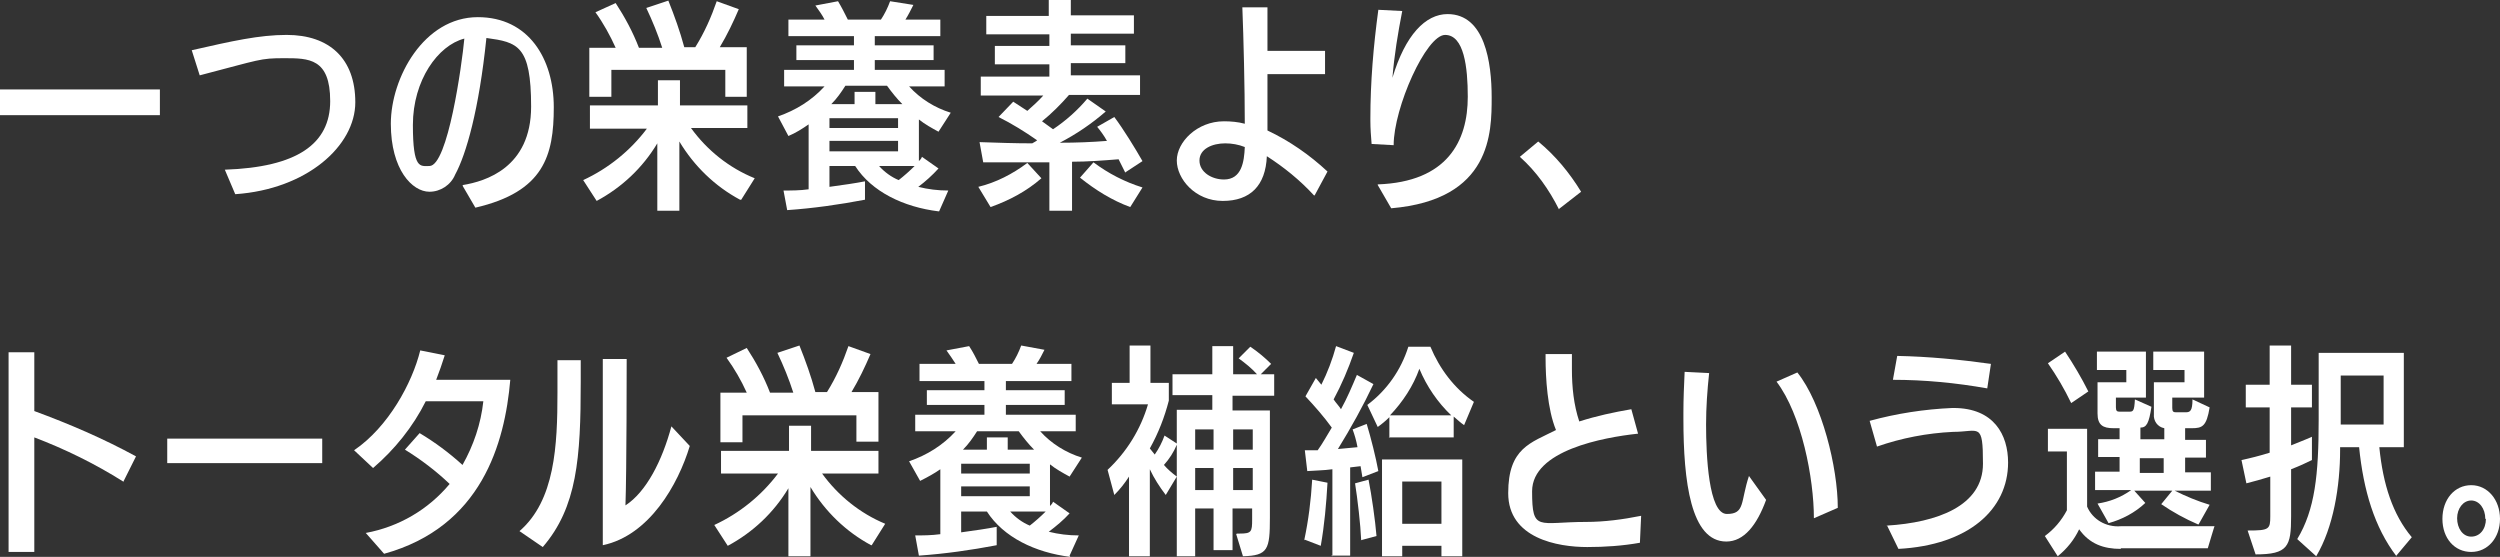 <?xml version="1.0" encoding="UTF-8"?>
<svg id="_レイヤー_1" data-name="レイヤー 1" xmlns="http://www.w3.org/2000/svg" width="408.1" height="90.9" version="1.1" viewBox="0 0 408.1 90.9">
  <rect x="0" y="0" width="408.1" height="90.9" fill="#333333" stroke="none"/>
  <defs>
    <style>
      .cls-1 {
        fill: #fff;
        stroke-width: 0px;
      }
    </style>
  </defs>
  <g id="_レイヤー_2" data-name="レイヤー 2">
    <g id="over">
      <path class="cls-1" d="M0,18.8v-4.2h26.1v4.2H0Z"/>
      <path class="cls-1" d="M36.7,27.7c11.8-.4,17.2-4.2,17.2-11.2s-3.5-7-7.5-7-3.8.2-13.8,2.8l-1.3-4.1c6.6-1.5,11-2.5,15.5-2.5,7,0,11.2,3.9,11.2,11s-7.9,14.2-19.6,15l-1.7-4Z"/>
      <path class="cls-1" d="M75.6,30.2c3.6-.6,11.1-2.8,11.1-12.8s-2.2-10.5-7.3-11.2c-1.2,11.7-3.3,19-5.1,22.3-.7,1.7-2.4,2.8-4.2,2.8-2.8,0-6.3-3.6-6.3-11.1s5.4-17.4,14.2-17.4h0c8.3,0,12.4,6.8,12.4,14.7s-1.6,13.8-12.8,16.4l-2.1-3.6ZM70.1,27.1c3,0,5.3-16.5,5.7-20.8-4.3,1.1-8.4,6.8-8.4,14.1s1.2,6.7,2.7,6.7h0Z"/>
      <path class="cls-1" d="M120.8,32.6c-4.1-2.2-7.5-5.5-9.9-9.5v11.3h-3.6v-11c-2.4,4-5.8,7.2-9.9,9.4l-2.2-3.4c4.1-1.9,7.7-4.8,10.4-8.4h-9.3v-3.8h11.1v-4.1h3.6v4.1h11v3.7h-9.2c2.6,3.6,6.2,6.5,10.4,8.2l-2.2,3.5ZM118.4,15.8v-4.4h-18.6v4.4h-3.6V7.8h4.3c-.9-2-2-4-3.3-5.8l3.3-1.5c1.5,2.3,2.8,4.7,3.8,7.3h3.8c-.7-2.2-1.6-4.4-2.6-6.5l3.6-1.2c1,2.5,1.9,5,2.6,7.6h1.8c1.5-2.4,2.6-4.9,3.5-7.5l3.6,1.3c-.9,2.1-1.9,4.2-3.1,6.2h4.4v8.1h-3.5Z"/>
      <path class="cls-1" d="M153.2,34.5c-5.7-.7-10.9-3.2-13.6-7.4h-4.2v3.4c2.2-.3,4.3-.6,5.8-.9v3c-4.2.8-8.4,1.4-12.7,1.7l-.6-3.2c1.3,0,2.7,0,4.1-.2v-10.6c-1,.7-2.1,1.4-3.3,1.9l-1.7-3.2c2.9-1,5.5-2.6,7.6-4.9h-6.6v-2.7h11.4v-1.6h-9.4v-2.4h9.4v-1.5h-10.7v-2.7h5.9c-.4-.8-1-1.6-1.5-2.3l3.7-.7c.6,1,1.1,2,1.6,3h5.4c.6-.9,1.1-1.9,1.5-3l3.8.6c-.4.8-.8,1.6-1.3,2.4h5.7v2.7h-10.7v1.5h9.6v2.4h-9.6v1.6h11.4v2.7h-5.8c1.8,2,4.2,3.5,6.8,4.3l-2,3.1c-1.1-.6-2.2-1.2-3.2-2v6.8c.2-.2.4-.4.5-.7l2.7,1.9c-1,1.1-2.1,2.1-3.3,3,1.6.4,3.2.6,4.9.6l-1.5,3.4ZM146.6,19.3h-11.2v1.6h11.2v-1.6ZM146.6,23h-11.2v1.7h11.2v-1.7ZM147.3,17c-.9-.9-1.7-1.9-2.5-3h-6.8c-.7,1.1-1.4,2.1-2.3,3h3.8v-2h3.4v2h4.4ZM143.5,27.1c.9,1,2,1.8,3.2,2.3.9-.7,1.8-1.5,2.6-2.3h-5.8Z"/>
      <path class="cls-1" d="M159.7,30.5c2.9-.7,5.6-2.1,8-3.9l2.3,2.5c-2.4,2.1-5.2,3.6-8.3,4.7l-2-3.3ZM183.7,28.2c-.3-.6-.7-1.4-1.1-2.2-2.5.2-5.1.4-7.6.4v8h-3.7v-7.9c-3.6,0-7.2,0-10.8,0l-.6-3.3c2.9.1,5.8.2,8.6.2.3-.2.6-.3.8-.5-2-1.4-4.1-2.7-6.3-3.8l2.4-2.5,2.3,1.5c.9-.8,1.8-1.6,2.6-2.5h-10.2v-3.1h11.2v-2h-8.9v-3h8.9v-1.9h-10.3v-3h10.2V0h3.6v2.5h10.3v3h-10.3v1.9h8.9v2.9h-8.9v2h11.3v3.2h-11.6c-1.3,1.5-2.8,3-4.4,4.3.6.4,1.2.9,1.8,1.3,2.1-1.4,4-3.1,5.6-5l3,2.1c-2.3,2-4.8,3.7-7.5,5.1,2.7,0,5.2-.1,7.7-.3-.5-.9-1.1-1.7-1.6-2.3l2.8-1.6c1.5,2,3.4,5.1,4.6,7.2l-2.9,1.9ZM184.5,33.8c-3-1.1-5.7-2.8-8.2-4.8l2.2-2.5c2.4,1.8,5.1,3.2,8,4.1l-2,3.2Z"/>
      <path class="cls-1" d="M214.5,31.9c-2.3-2.5-4.9-4.6-7.7-6.4-.2,4.8-2.7,7.3-7.2,7.3s-7.5-3.6-7.5-6.6,3.3-6.4,7.7-6.4c1.1,0,2.3.1,3.4.4,0-5.8-.2-14-.4-19h4.1v7.1h9.4v3.8h-9.4v9.2c3.6,1.7,6.9,4,9.8,6.7l-2.1,3.9ZM200,23.4c-2.1,0-4.2.9-4.2,2.8s2,3.1,4,3.1c2.9,0,3.3-2.9,3.4-5.3-1-.4-2.1-.6-3.2-.6Z"/>
      <path class="cls-1" d="M224.9,30.1c11.4-.4,14.7-7.1,14.7-14.3,0-4.8-.6-10.1-3.7-10.1s-8.4,11.9-8.4,18l-3.6-.2c-.1-1.2-.2-2.5-.2-3.8v-.4c0-5.9.5-11.8,1.3-17.7l3.9.2c-.7,3.6-1.3,7.2-1.6,10.9,2.1-7,5.4-10.4,9-10.4,6.1,0,7.2,7.9,7.2,13.6s0,16.7-16.4,18.1l-2.2-3.8Z"/>
      <path class="cls-1" d="M254.5,34.2c-1.6-3.2-3.7-6.2-6.4-8.6l3-2.5c2.8,2.3,5.1,5.1,7,8.2l-3.6,2.8Z"/>
      <path class="cls-1" d="M20.1,78.6c-4.6-2.9-9.5-5.3-14.5-7.2v18.7H1.4v-32.6h4.2v9.6c5.7,2.1,11.3,4.5,16.6,7.4l-2.1,4.2Z"/>
      <path class="cls-1" d="M27.3,75.6v-4h25.3v4h-25.3Z"/>
      <path class="cls-1" d="M59.7,87c5.4-1,10.2-3.8,13.7-8-2.2-2.1-4.7-4-7.3-5.6l2.4-2.7c2.5,1.5,4.8,3.2,7,5.2,1.8-3.2,3-6.7,3.4-10.4h-9.4c-2.1,4.2-5.1,7.9-8.6,10.9l-3.1-2.9c5.6-3.8,9.5-11,10.8-16.3l4,.8c-.4,1.3-.9,2.7-1.4,4h12.1c-.9,10.4-4.7,24-20.6,28.4l-2.9-3.3Z"/>
      <path class="cls-1" d="M84.8,86.7c5.8-5,6.2-14,6.2-22.6v-5.3h3.8v3.5c0,12.5-.6,20.5-6.2,27l-3.8-2.6ZM98.5,58.6h3.8c0,1,0,18.3-.2,23.9,3.4-2.2,6-7.3,7.5-12.9l3,3.2c-1.9,6.3-6.6,14.6-14.2,16.2v-30.4Z"/>
      <path class="cls-1" d="M142.2,89c-4.1-2.2-7.5-5.5-9.9-9.5v11.3h-3.6v-11.1c-2.4,4-5.8,7.2-9.9,9.4l-2.2-3.4c4.1-1.9,7.7-4.8,10.4-8.4h-9.3v-3.7h11.1v-4.1h3.6v4.1h11v3.7h-9.2c2.6,3.6,6.2,6.5,10.3,8.2l-2.2,3.5ZM139.8,72.2v-4.4h-18.6v4.4h-3.6v-8.1h4.3c-.9-2-2-3.9-3.3-5.7l3.3-1.6c1.5,2.3,2.8,4.7,3.8,7.3h3.8c-.7-2.2-1.6-4.4-2.6-6.5l3.6-1.2c1,2.5,1.9,5,2.6,7.6h1.9c1.5-2.4,2.6-4.9,3.5-7.5l3.6,1.3c-.9,2.1-1.9,4.2-3.1,6.2h4.4v8.1h-3.6Z"/>
      <path class="cls-1" d="M174.7,90.9c-5.7-.7-10.9-3.2-13.6-7.4h-4.2v3.4c2.2-.3,4.3-.6,5.8-.9v3c-4.2.8-8.4,1.4-12.7,1.7l-.6-3.3c1.3,0,2.6,0,4.1-.2v-10.6c-1,.7-2.1,1.3-3.3,1.9l-1.8-3.2c2.9-1,5.5-2.6,7.6-4.9h-6.6v-2.7h11.3v-1.6h-9.4v-2.4h9.4v-1.5h-10.6v-2.8h5.9c-.5-.8-1-1.5-1.5-2.2l3.7-.7c.6.9,1.1,1.9,1.6,2.9h5.4c.6-.9,1.1-1.9,1.5-3l3.8.7c-.4.8-.8,1.6-1.3,2.3h5.7v2.8h-10.7v1.5h9.6v2.4h-9.6v1.6h11.4v2.7h-5.8c1.8,2,4.2,3.5,6.8,4.3l-2,3.1c-1.1-.6-2.2-1.2-3.2-2v6.8c.2-.2.4-.4.5-.7l2.7,1.9c-1,1.1-2.2,2.1-3.4,3,1.6.4,3.2.6,4.9.6l-1.5,3.3ZM168.1,75.7h-11.2v1.6h11.2v-1.6ZM168.1,79.4h-11.2v1.6h11.2v-1.6ZM168.8,73.4c-.9-.9-1.7-1.9-2.5-3h-6.8c-.7,1.1-1.4,2.1-2.3,3h3.9v-2h3.4v2h4.4ZM164.9,83.5c.9,1,2,1.8,3.2,2.3.9-.7,1.8-1.5,2.6-2.3h-5.8Z"/>
      <path class="cls-1" d="M201.9,87.1h.5c1.9,0,2-.3,2-2.3v-1.8h-3.2v6.8h-3.1v-6.8h-3v7.8h-3v-18.2c-.5,1.2-1.2,2.3-2.1,3.3.6.7,1.3,1.3,2.1,1.9l-1.8,3c-1-1.3-1.9-2.7-2.6-4.2v14.2h-3.4v-13c-.7,1.1-1.5,2.1-2.4,3l-1.1-4.1c3.1-2.9,5.4-6.6,6.6-10.7h-5.9v-3.5h2.9v-6.1h3.4v6.1h3v2.9c-.7,2.7-1.7,5.3-3.1,7.8l.8,1c.7-1,1.2-2,1.6-3.1l2,1.3v-5.5h5.8v-2.4h-6.5v-3.4h6.5v-4.6h3.4v4.6h3.9c-.9-1-1.9-1.8-3-2.6l1.9-1.9c1.2.8,2.4,1.8,3.4,2.8l-1.7,1.7h2.2v3.5h-6.8v2.4h6.1v17.5c0,5.2-.3,6.2-4.4,6.3l-1.1-3.6ZM198.1,70.1h-3v3.3h3v-3.3ZM198.1,76.4h-3v3.6h3v-3.6ZM204.5,70.1h-3.2v3.3h3.2v-3.3ZM204.5,76.4h-3.2v3.6h3.2v-3.6Z"/>
      <path class="cls-1" d="M217.5,90.8v-14.2c-1.4.2-2.9.2-4.1.3l-.4-3.4h2.1c.8-1.1,1.5-2.4,2.3-3.7-1.3-1.8-2.8-3.5-4.3-5.1l1.7-3,.9,1.1c1-2,1.8-4.1,2.4-6.3l2.9,1.1c-.9,2.6-2,5.2-3.3,7.6.4.6.9,1.1,1.2,1.6,1-1.8,1.8-3.7,2.6-5.6l2.7,1.5c-1.7,3.6-3.7,7.2-5.8,10.6l3.2-.3c-.2-1.1-.5-2.1-.8-2.9l2.3-.9c.7,2.3,1.5,5.5,1.9,7.7l-2.6,1-.3-1.8-1.7.2v14.4h-3.1ZM212.9,88.2c.7-3.3,1.1-6.5,1.3-9.9l2.5.5c-.2,3.5-.5,6.9-1.1,10.3l-2.6-1ZM222.2,88.2c-.1-2.5-.6-6.8-1-9.3l2.2-.6c.5,2.5,1.1,6.7,1.3,9.2l-2.6.7ZM226.8,71.5v-3.4c-.6.6-1.2,1.1-1.9,1.6l-1.7-3.6c3.2-2.4,5.5-5.7,6.7-9.5h3.6c1.5,3.6,3.9,6.8,7.1,9l-1.6,3.8c-.6-.4-1.1-.9-1.7-1.4v3.4h-10.6ZM235.3,90.8v-1.7h-6.4v1.7h-3.3v-15.8h13.1v15.8h-3.4ZM236.9,67.8c-2.2-2.1-4-4.7-5.2-7.6-1,2.8-2.7,5.4-4.8,7.6h9.9ZM235.3,78.6h-6.4v6.9h6.4v-6.9Z"/>
      <path class="cls-1" d="M267.3,70.8c-5.5.6-17.2,2.7-17.2,9.4s1,5,8.8,5c3,0,6-.4,9-1l-.2,4.4c-2.8.5-5.7.7-8.6.7-4.8,0-12.9-1.4-12.9-8.8s3.7-8.2,7.8-10.3c-1.4-3.4-1.7-8.5-1.7-11.8v-.6h4.3c0,.8,0,1.6,0,2.5,0,2.9.3,5.8,1.2,8.5,2.8-.9,5.6-1.5,8.5-2l1.1,4Z"/>
      <path class="cls-1" d="M288.3,81.6c-1.5,4.1-3.6,6.8-6.5,6.8-5.8,0-7-9.8-7-20v-1.1c0-2.2.1-4.4.2-6.6l4,.2c-.3,2.8-.5,5.6-.5,8.4,0,5,.4,14.6,3.4,14.6s2.2-2,3.6-6.2l2.8,3.9ZM296.1,84.6c0-6.5-2-16.9-6.1-22.3l3.4-1.5c4,5,6.6,15.5,6.6,22.1l-3.9,1.7Z"/>
      <path class="cls-1" d="M308,85.8c8.2-.5,15.7-3.2,15.7-10.1s-.6-5.2-4.9-5.2c-4.2.2-8.4,1-12.4,2.4l-1.2-4.2c4.4-1.2,8.9-1.9,13.5-2.1h.2c6.6,0,8.9,4.4,8.9,8.9,0,7.7-6.5,13.5-17.9,14.1l-1.9-3.9ZM324.4,63.4c-5.1-.9-10.2-1.4-15.4-1.4l.7-3.9c5.1.1,10.3.6,15.3,1.3l-.6,4Z"/>
      <path class="cls-1" d="M346.2,89.6c-2.8,0-5.1-.8-6.8-3.2-.8,1.7-2,3.2-3.5,4.4l-2.1-3.3c1.5-1.1,2.7-2.5,3.6-4.2v-9.6h-3.1v-3.7h6.4v12.7c.9,2.1,3.1,3.4,5.5,3.2h15.3c0-.1-1.1,3.6-1.1,3.6h-14.2ZM338.1,65.8c-1.1-2.3-2.4-4.5-3.8-6.5l2.8-1.9c1.4,2.1,2.7,4.3,3.8,6.5l-2.8,1.9ZM358.8,85.6c-2.1-.9-4.1-2-6-3.3l1.8-2.2h-6.2l1.8,2c-1.7,1.6-3.8,2.7-6,3.3l-1.8-3.2c2-.3,3.8-1,5.5-2.2h-5.9v-3h4v-2.4h-3.5v-2.9h3.5v-1.8h-1c-1.7,0-2.6-.5-2.6-2.4v-5.1h4.7v-2h-4.8v-3h8v7.5h-4.9v1.6c0,.6.2.7.6.7h1.5c.7,0,.9,0,1-2l2.7,1.2c-.4,2.7-.8,3.4-1.8,3.4v1.9h3.9v-1.8c-1.1-.2-1.8-1.2-1.7-2.3,0,0,0,0,0,0v-5.2h5v-2h-5.1v-3h8.3v7.5h-5.2v1.7c0,.6.2.7.6.7h1.6c.7,0,1.1-.2,1.1-2.1l2.8,1.3c-.5,3.1-1.2,3.4-2.9,3.4h-1.1v1.9h3.4v2.9h-3.4v2.4h4.2v3h-5.9c1.8.9,3.7,1.7,5.7,2.3l-1.8,3.2ZM353.2,74.8h-3.9v2.4h3.9v-2.4Z"/>
      <path class="cls-1" d="M367,86.6c3.4,0,3.6-.2,3.6-2.3v-6.5c-1.3.4-2.7.8-3.9,1.1l-.8-3.8c1.4-.3,3-.7,4.6-1.2v-7.4h-3.9v-3.7h3.9v-6.4h3.5v6.4h3.4v3.7h-3.4v6.2c1.2-.5,2.3-.9,3.4-1.4v3.8c-1,.5-2.1,1-3.4,1.5v7.7c0,4.9-.5,6.2-5.8,6.2l-1.3-3.9ZM391.2,90.8c-3.6-4.7-5.4-10.8-6.1-17.8h-3.1v.4c0,6-1.1,12.7-3.9,17.4l-3.1-2.8c2.9-4.8,3.5-10.5,3.5-19.5v-10.9h13.9v15.4h-4c.6,6.1,2.2,11,5.3,14.7l-2.6,3.1ZM389.1,61.3h-7v8h7v-8Z"/>
      <path class="cls-1" d="M398.7,84.7c0-3.2,2-5.5,4.7-5.5s4.7,2.4,4.7,5.5-2,5.4-4.7,5.4-4.7-2.2-4.7-5.4ZM405.7,84.7c0-1.7-1-3-2.3-3s-2.3,1.3-2.3,2.9.9,3,2.3,3,2.4-1.2,2.4-2.9h0Z"/>
    </g>
  </g>
</svg>